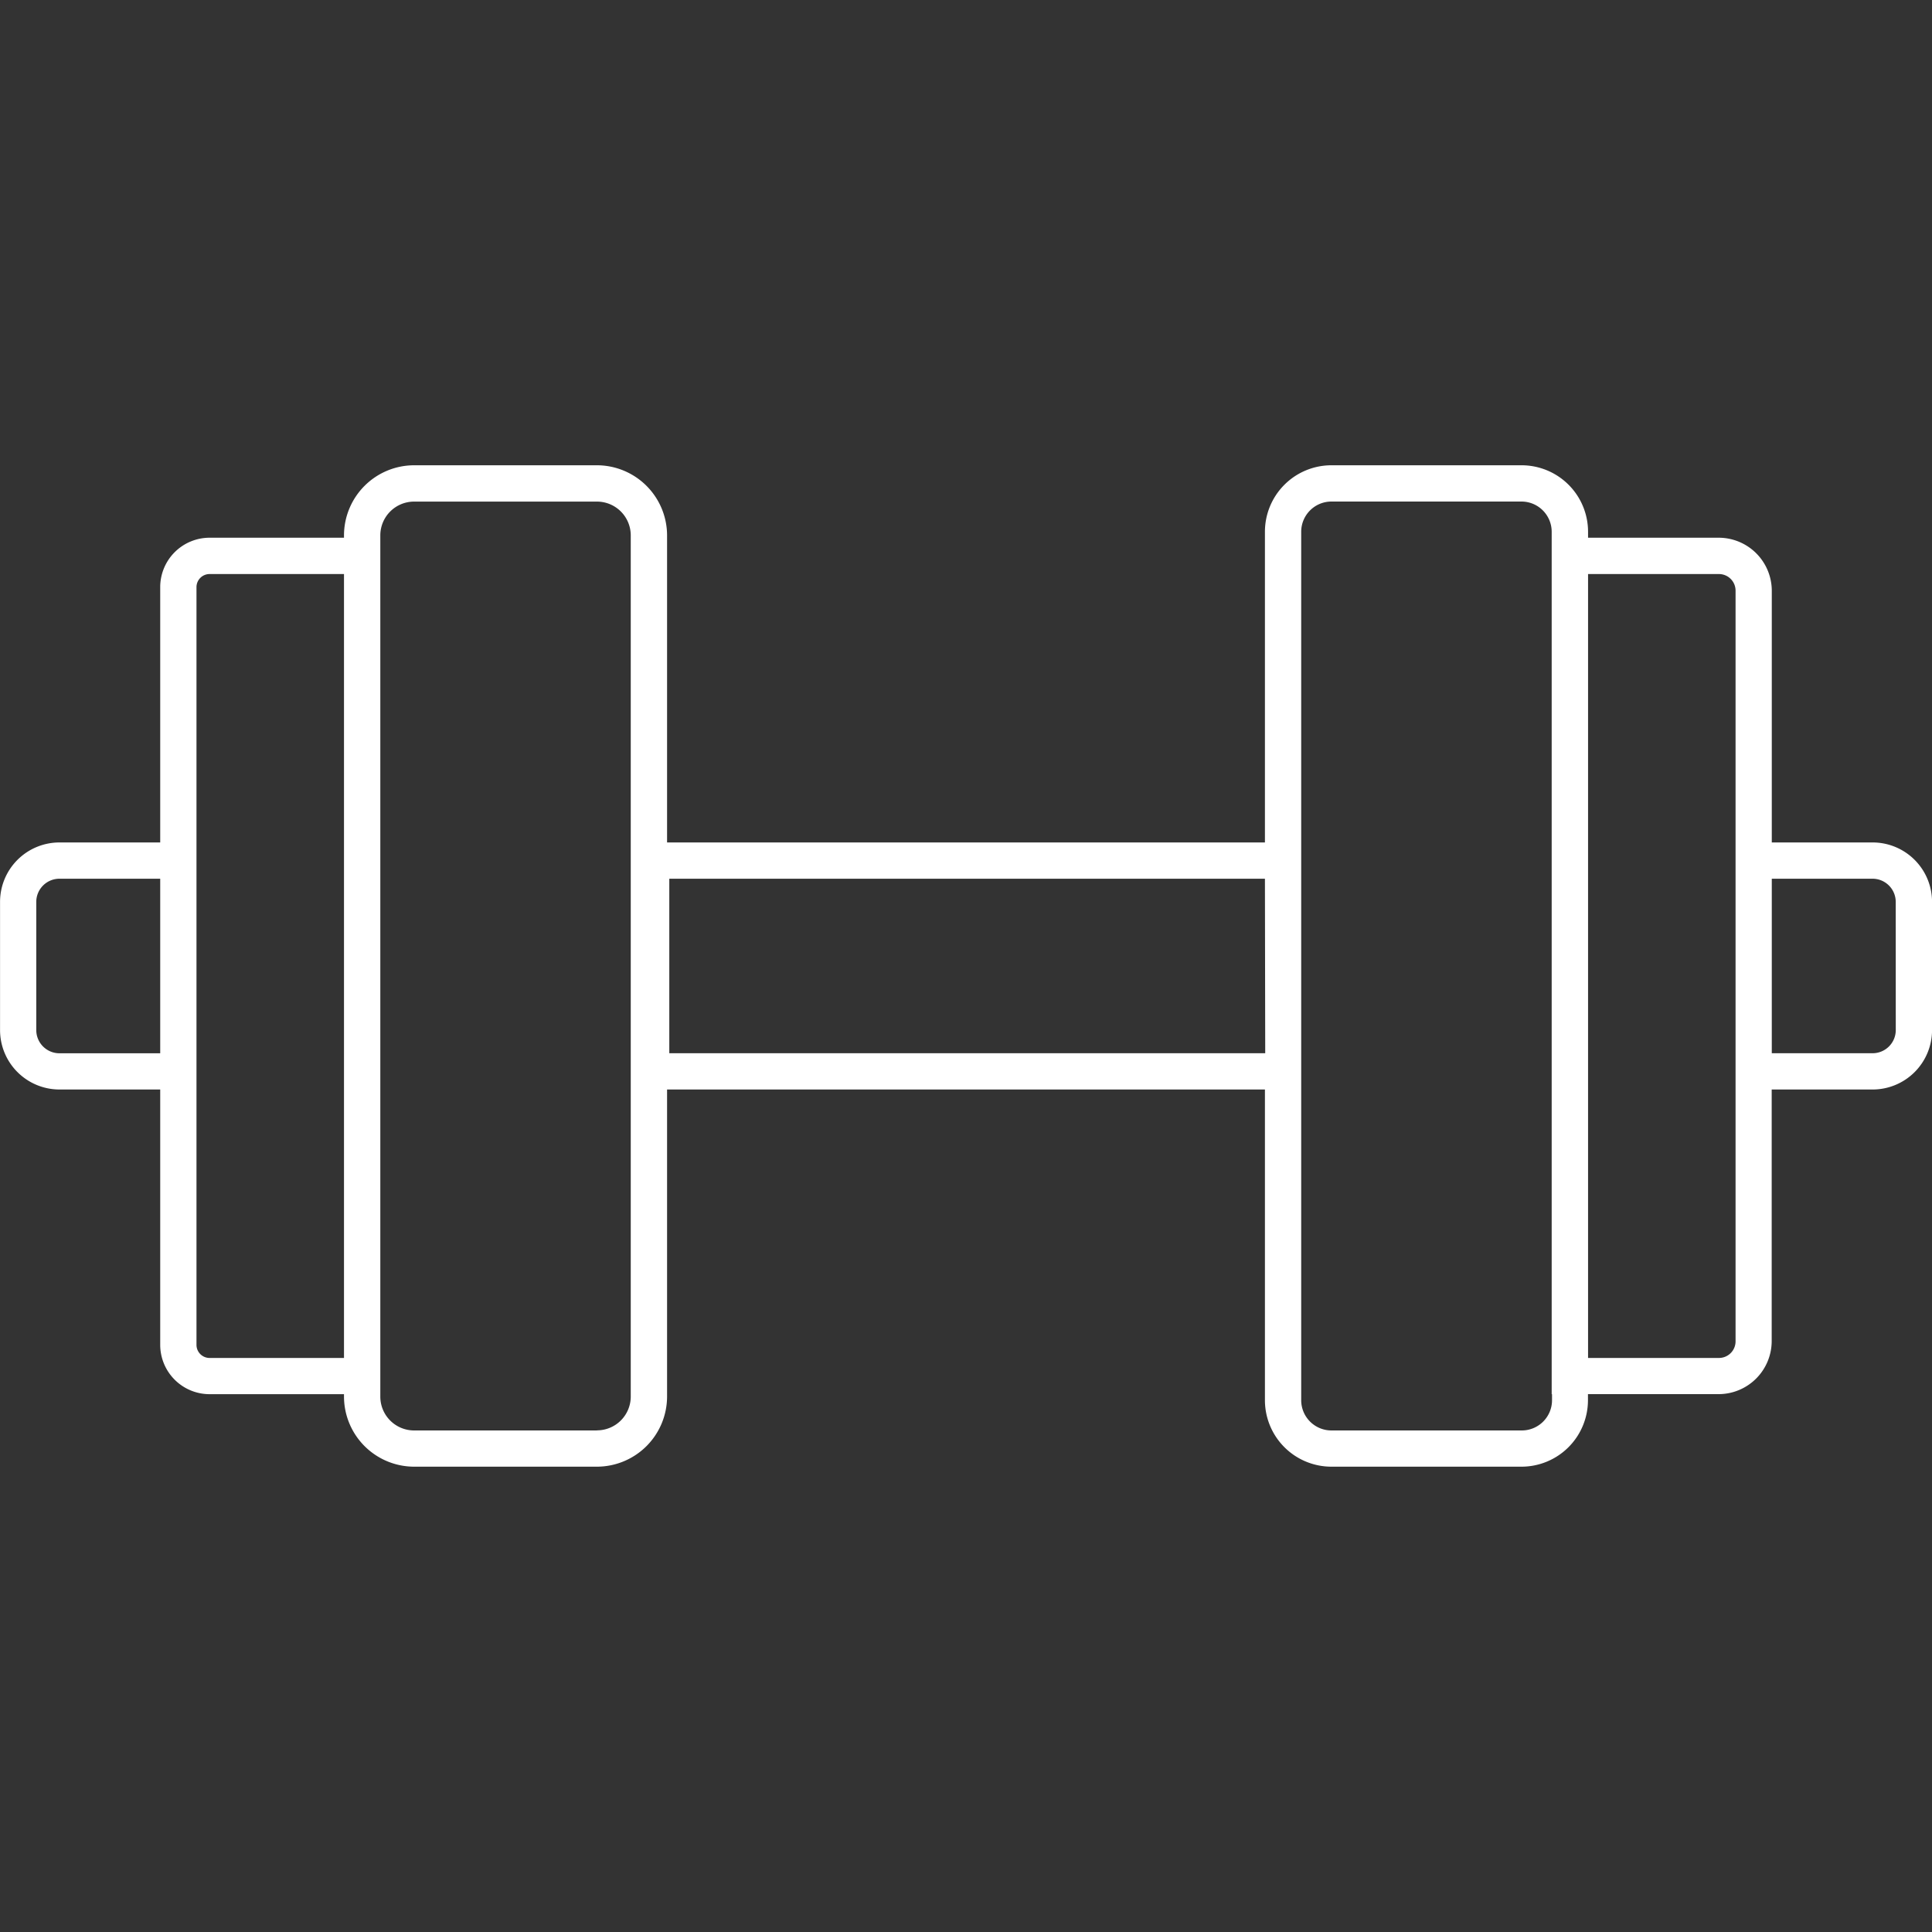 <svg xmlns="http://www.w3.org/2000/svg" xmlns:xlink="http://www.w3.org/1999/xlink" width="40" height="40" viewBox="0 0 40 40">
  <rect x="0" y="0" width="40" height="40" fill="#333333" stroke="none"/>
  <defs>
    <clipPath id="clip-path">
      <rect id="Rettangolo_38869" data-name="Rettangolo 38869" width="40" height="20.733" fill="none"/>
    </clipPath>
  </defs>
  <g id="icon-sport" transform="translate(-10 -14)">
    <rect id="Rettangolo_38866" data-name="Rettangolo 38866" width="40" height="40" transform="translate(10 14)" fill="none"/>
    <g id="Raggruppa_10241" data-name="Raggruppa 10241" transform="translate(10 23.633)">
      <g id="Raggruppa_10240" data-name="Raggruppa 10240" clip-path="url(#clip-path)">
        <path id="Tracciato_5434" data-name="Tracciato 5434" d="M38.769,7.809H36.682V2.6A1.1,1.1,0,0,0,35.588,1.5h-2.71V1.376A1.377,1.377,0,0,0,31.5,0H27.564a1.377,1.377,0,0,0-1.376,1.376V7.809H13.81V1.452A1.454,1.454,0,0,0,12.357,0H8.573A1.454,1.454,0,0,0,7.121,1.452V1.5H4.338A1.023,1.023,0,0,0,3.316,2.523V7.809H1.229A1.231,1.231,0,0,0,0,9.039v2.655a1.231,1.231,0,0,0,1.23,1.23H3.316V18.21a1.023,1.023,0,0,0,1.022,1.022H7.121v.049a1.454,1.454,0,0,0,1.452,1.452h3.785a1.454,1.454,0,0,0,1.452-1.452V12.924H26.188v6.433a1.377,1.377,0,0,0,1.376,1.376H31.5a1.377,1.377,0,0,0,1.376-1.376v-.126h2.71a1.1,1.1,0,0,0,1.094-1.094V12.924h2.087A1.231,1.231,0,0,0,40,11.694V9.039a1.231,1.231,0,0,0-1.23-1.23m.479,3.885a.48.48,0,0,1-.479.479H36.682V8.56h2.087a.48.48,0,0,1,.479.479Zm-3.317,1.23v5.214a.344.344,0,0,1-.344.344h-2.71V2.252h2.71a.344.344,0,0,1,.344.344V12.924Zm-3.8,6.308v.126a.626.626,0,0,1-.625.625H27.564a.626.626,0,0,1-.625-.625V1.376a.626.626,0,0,1,.625-.625H31.5a.626.626,0,0,1,.625.625V19.232Zm-5.938-7.059H13.856V8.56H26.188ZM12.357,19.983H8.573a.7.7,0,0,1-.7-.7V1.452a.7.7,0,0,1,.7-.7h3.785a.7.7,0,0,1,.7.7V19.281a.7.7,0,0,1-.7.7M4.067,12.924V2.523a.271.271,0,0,1,.271-.271H7.121v16.23H4.338a.271.271,0,0,1-.271-.271ZM.75,9.039a.48.48,0,0,1,.479-.479H3.316v3.614H1.229a.48.48,0,0,1-.479-.479Z" transform="translate(0.001)" fill="#fff"/>
      </g>
    </g>
  </g>
</svg>

